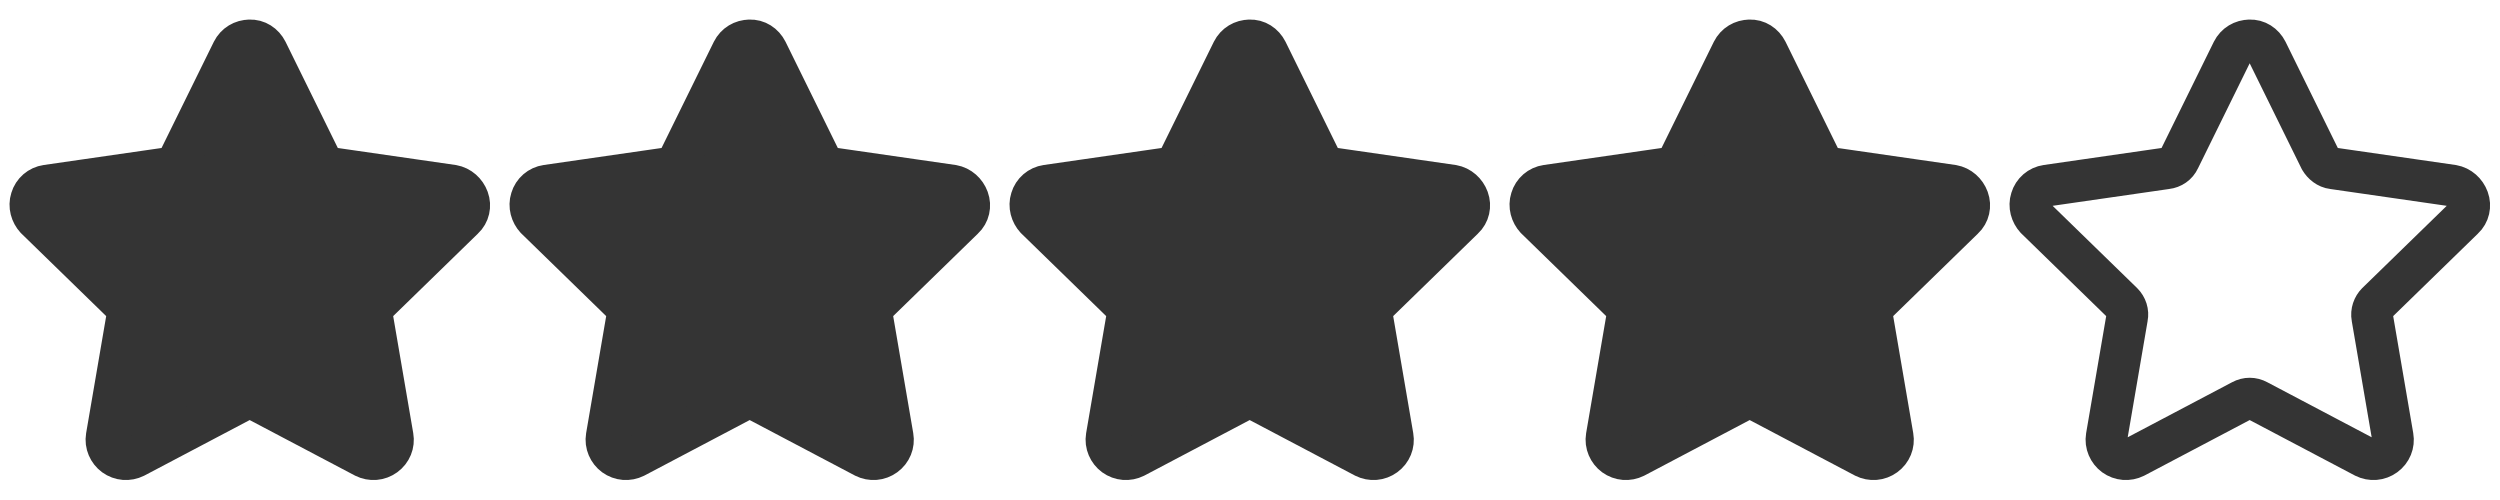 <svg xmlns="http://www.w3.org/2000/svg" xmlns:xlink="http://www.w3.org/1999/xlink" x="0px" y="0px" width="80px" height="16px" viewBox="0 0 120 24">
  <defs>
	<path class="wprm-star-empty" id="wprm-star-empty-4" fill="none" stroke="#343434" stroke-width="2" stroke-linejoin="round" d="M11.99,1.94c-.35,0-.67.19-.83.51l-2.56,5.2c-.11.24-.34.4-.61.43l-5.75.83c-.35.05-.64.3-.74.64-.11.34,0,.7.22.94l4.16,4.05c.19.19.27.45.22.7l-.98,5.72c-.06.35.1.7.37.9.29.21.66.24.98.08l5.14-2.71h0c.24-.13.51-.13.75,0l5.14,2.71c.32.16.69.13.98-.08.29-.21.43-.56.37-.9l-.98-5.72h0c-.05-.26.05-.53.22-.7l4.16-4.05h0c.26-.24.34-.61.22-.94s-.4-.58-.74-.64l-5.75-.83c-.26-.03-.48-.21-.61-.43l-2.56-5.2c-.16-.32-.48-.53-.83-.51,0,0-.02,0-.02,0Z"/>
	<path class="wprm-star-full" id="wprm-star-full-4" fill="#343434" stroke="#343434" stroke-width="2" stroke-linejoin="round" d="M11.99,1.94c-.35,0-.67.19-.83.51l-2.56,5.2c-.11.24-.34.4-.61.43l-5.75.83c-.35.05-.64.3-.74.64-.11.34,0,.7.22.94l4.16,4.05c.19.19.27.45.22.7l-.98,5.72c-.06.35.1.7.37.9.29.21.66.24.98.08l5.14-2.71h0c.24-.13.51-.13.75,0l5.14,2.71c.32.16.69.13.98-.08.29-.21.43-.56.37-.9l-.98-5.72h0c-.05-.26.05-.53.22-.7l4.16-4.05h0c.26-.24.34-.61.22-.94s-.4-.58-.74-.64l-5.75-.83c-.26-.03-.48-.21-.61-.43l-2.56-5.2c-.16-.32-.48-.53-.83-.51,0,0-.02,0-.02,0Z"/>
  </defs>
	<use xlink:href="#wprm-star-full-4" x="0" y="../0.html" />
	<use xlink:href="#wprm-star-full-4" x="24" y="../0.html" />
	<use xlink:href="#wprm-star-full-4" x="48" y="../0.html" />
	<use xlink:href="#wprm-star-full-4" x="72" y="../0.html" />
	<use xlink:href="#wprm-star-empty-4" x="96" y="../0.html" />
</svg>